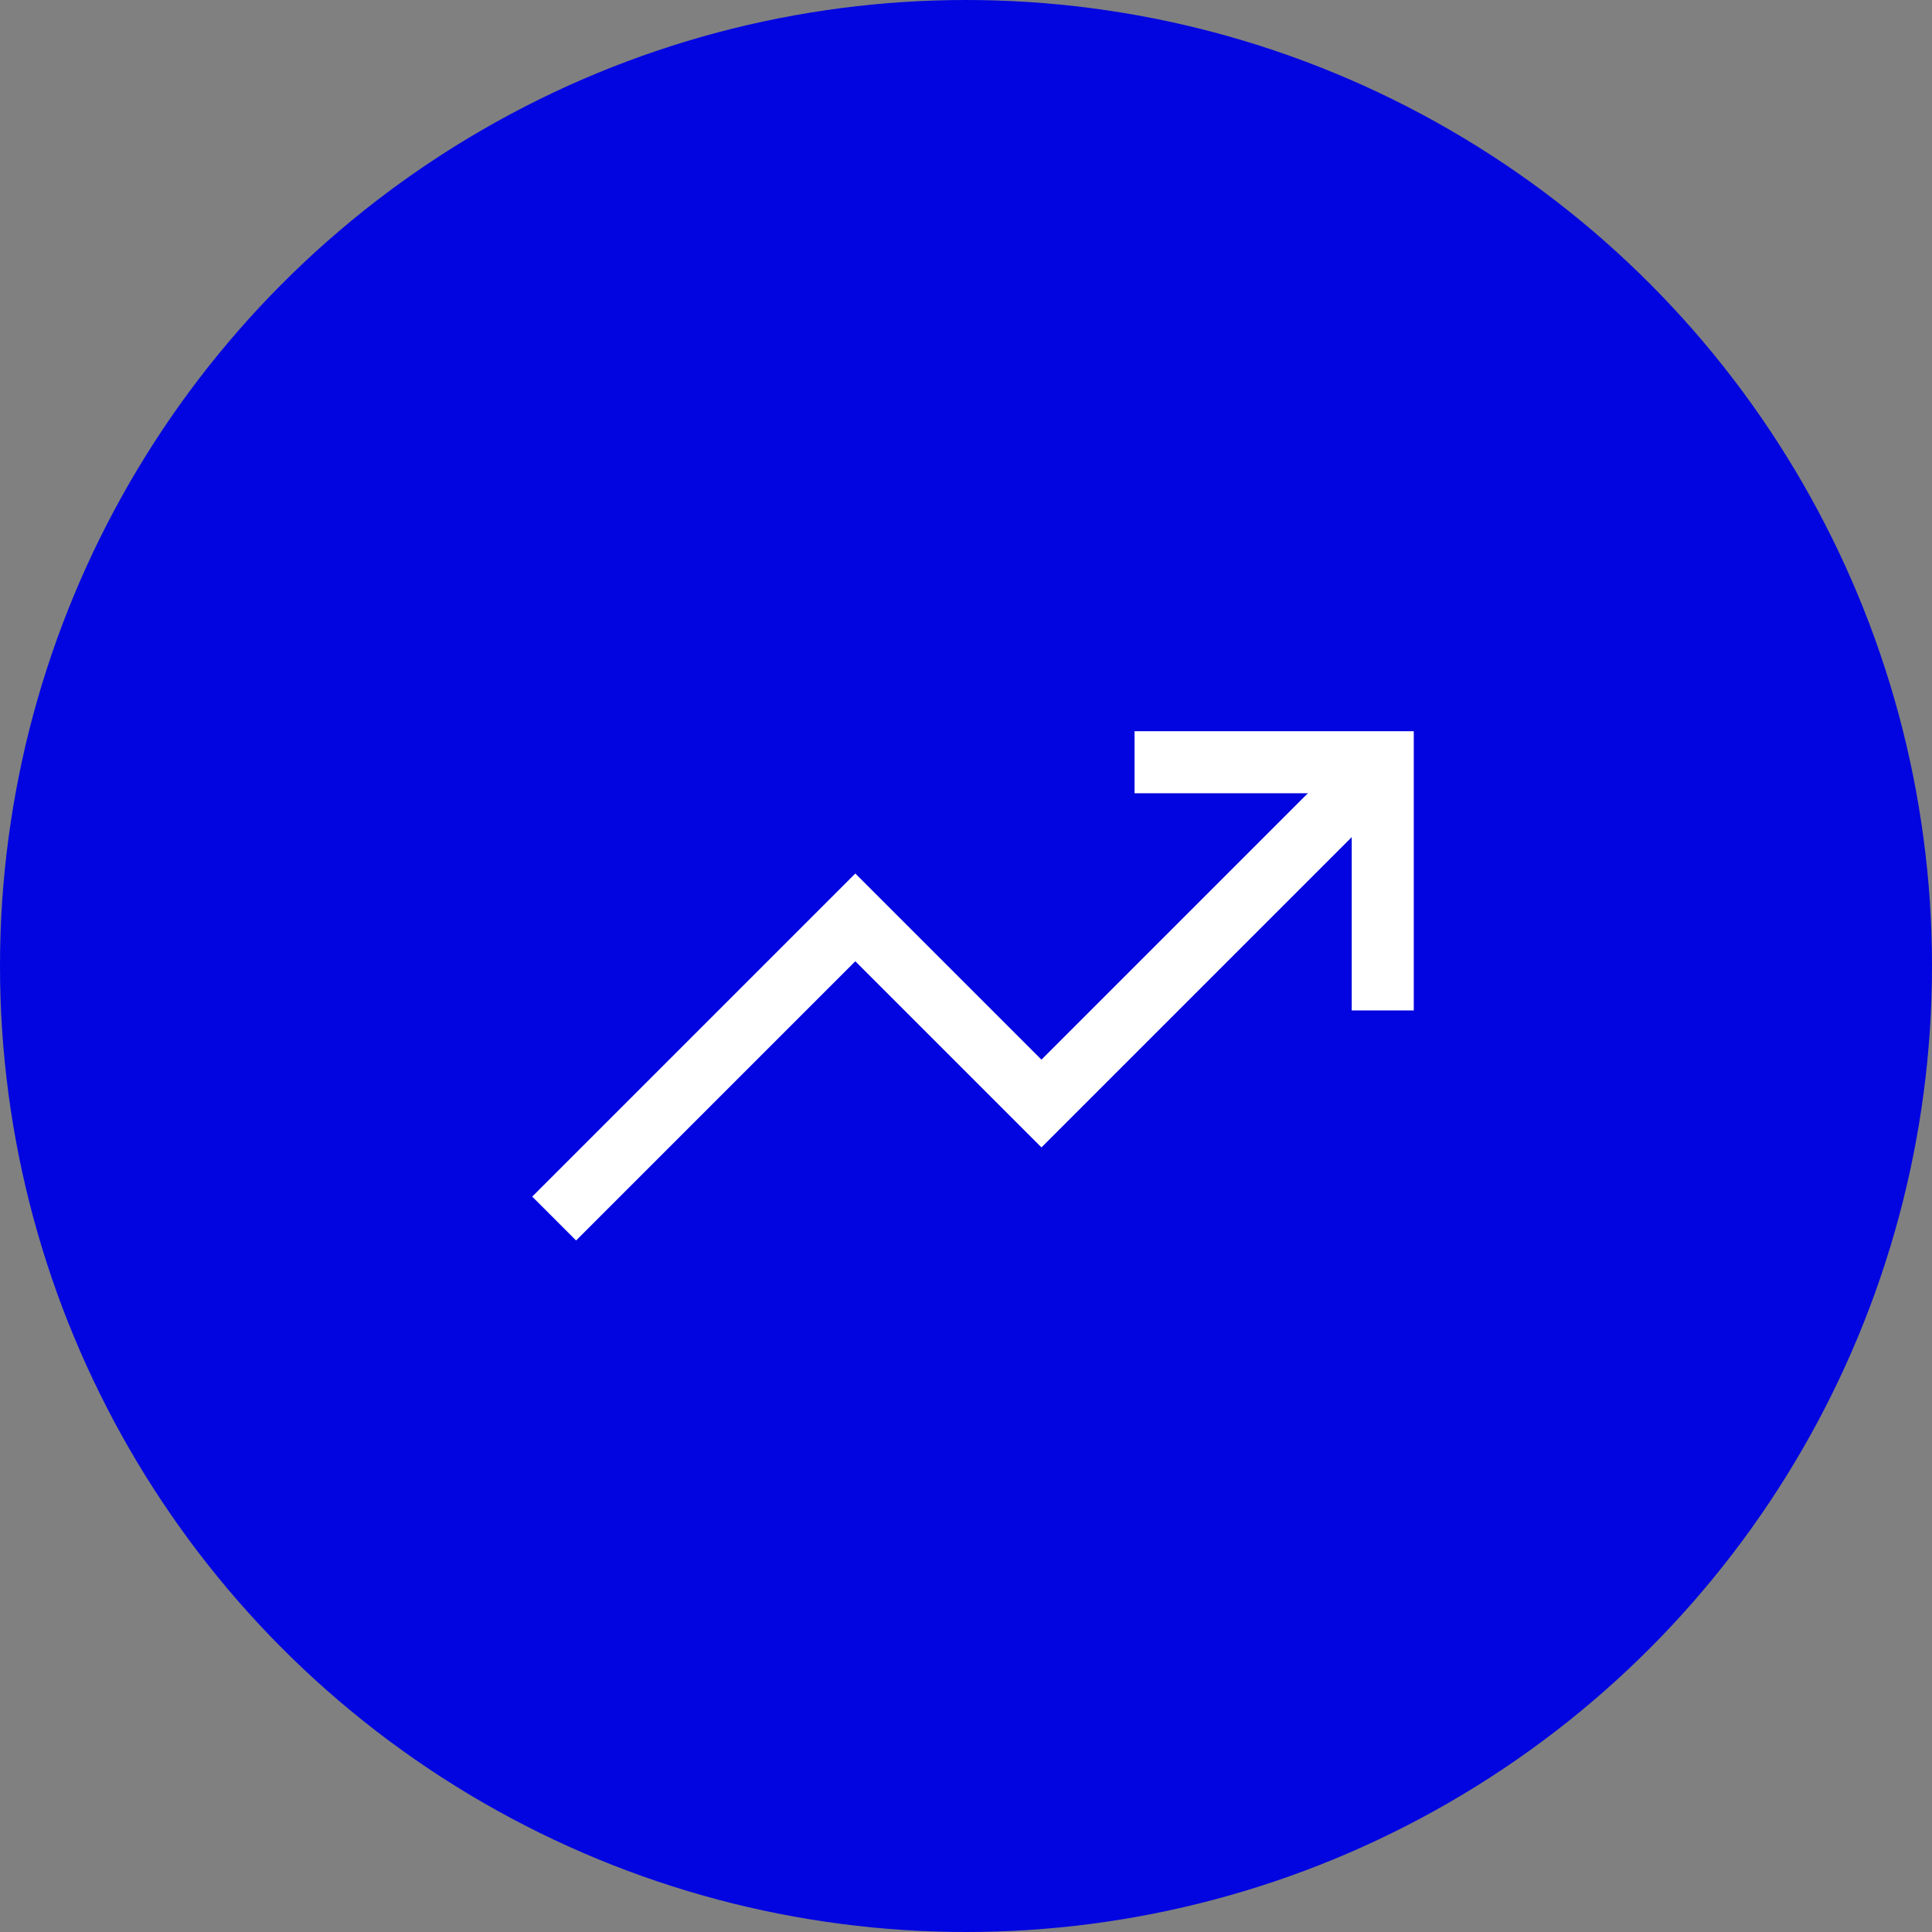 <svg width="72" height="72" viewBox="0 0 72 72" fill="none" xmlns="http://www.w3.org/2000/svg">
<rect x="0" y="0" width="72" height="72" fill="#808080" stroke="none"/>
<circle cx="36" cy="36" r="36" fill="#0205E0"/>
<path d="M43.438 28.406H51.531V36.5" stroke="white" stroke-width="2.312" stroke-miterlimit="10" stroke-linecap="square"/>
<path d="M21.469 44.594L31.875 34.188L38.812 41.125L50.375 29.562" stroke="white" stroke-width="2.312" stroke-miterlimit="10" stroke-linecap="square"/>
</svg>
